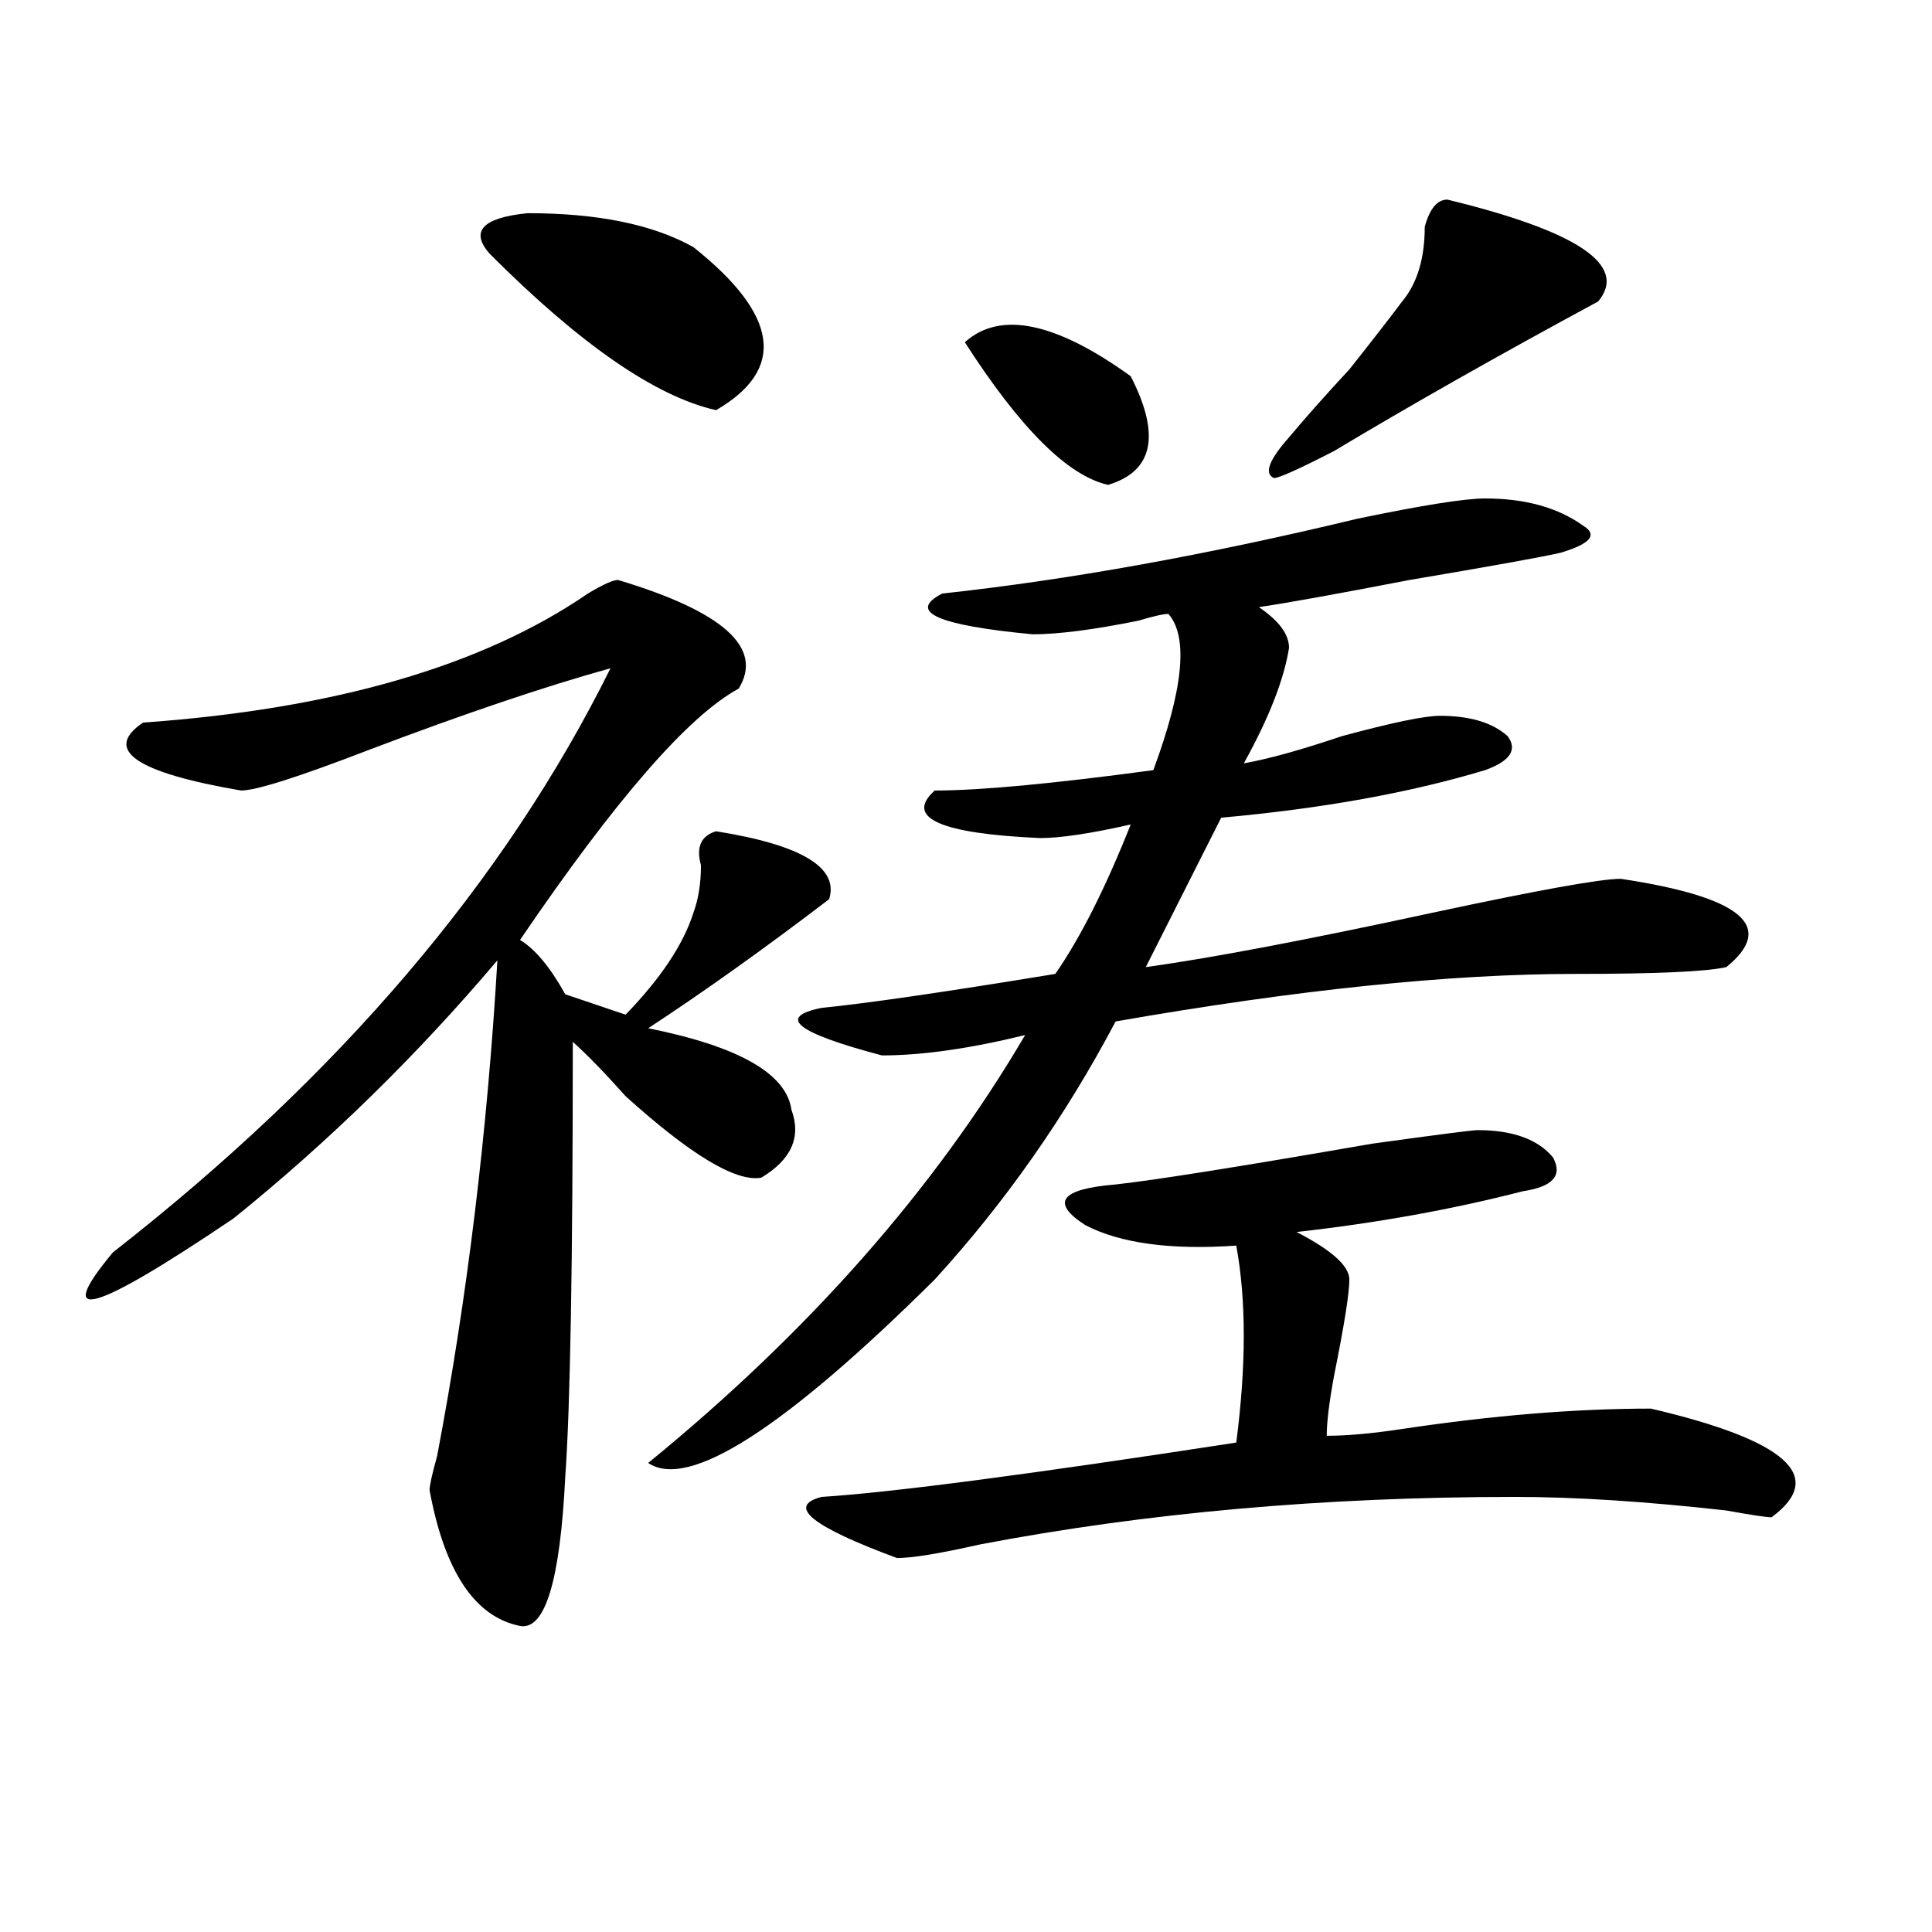 <?xml version="1.0" encoding="utf-8"?>
<!-- Generator: Adobe Illustrator 16.0.0, SVG Export Plug-In . SVG Version: 6.00 Build 0)  -->
<!DOCTYPE svg PUBLIC "-//W3C//DTD SVG 1.1//EN" "http://www.w3.org/Graphics/SVG/1.1/DTD/svg11.dtd">
<svg version="1.1" id="图层_1" xmlns="http://www.w3.org/2000/svg" xmlns:xlink="http://www.w3.org/1999/xlink" x="0px" y="0px"
	 width="1000px" height="1000px" viewBox="0 0 1000 1000" enable-background="new 0 0 1000 1000" xml:space="preserve">
<path d="M319.895,300.188c54.633,16.425,75.425,35.156,62.438,56.25c-26.036,14.063-63.778,57.458-113.168,130.078
	c7.805,4.724,15.609,14.063,23.414,28.125l31.219,10.547c18.171-18.731,29.878-36.31,35.121-52.734
	c2.562-7.031,3.902-15.216,3.902-24.609c-2.622-9.339,0-15.216,7.805-17.578c44.206,7.031,63.718,18.786,58.535,35.156
	c-33.841,25.817-65.06,48.065-93.656,66.797c46.828,9.394,71.522,23.456,74.145,42.188c5.183,14.063,0,25.817-15.609,35.156
	c-13.048,2.362-36.462-11.7-70.242-42.188c-10.427-11.7-19.512-21.094-27.316-28.125c0,114.862-1.341,189.844-3.902,225
	c-2.622,53.888-10.427,79.65-23.414,77.344c-23.414-4.725-39.023-28.125-46.828-70.313c0-2.308,1.28-8.185,3.902-17.578
	c15.609-82.013,25.976-167.542,31.219-256.641c-41.646,49.219-87.192,93.769-136.582,133.594
	c-72.864,49.219-93.656,55.097-62.438,17.578c117.07-91.406,202.922-192.151,257.555-302.344
	c-33.841,9.394-75.485,23.456-124.875,42.188c-36.462,14.063-58.535,21.094-66.34,21.094c-54.633-9.339-71.583-21.094-50.73-35.156
	c98.839-7.031,175.605-29.278,230.238-66.797C312.09,302.55,317.272,300.188,319.895,300.188z M253.555,131.438
	c-10.427-11.7-3.902-18.731,19.512-21.094c36.401,0,64.999,5.878,85.852,17.578c44.206,35.156,48.108,63.281,11.707,84.375
	C339.406,205.266,300.383,178.349,253.555,131.438z M768.664,258c20.792,0,37.683,4.724,50.73,14.063
	c7.805,4.724,3.902,9.394-11.707,14.063c-10.427,2.362-36.462,7.031-78.047,14.063c-36.462,7.031-62.438,11.755-78.047,14.063
	c10.366,7.031,15.609,14.063,15.609,21.094c-2.622,16.425-10.427,36.364-23.414,59.766c12.987-2.308,29.878-7.031,50.73-14.063
	c25.976-7.031,42.926-10.547,50.73-10.547c15.609,0,27.316,3.516,35.121,10.547c5.183,7.031,1.28,12.909-11.707,17.578
	c-39.023,11.755-84.571,19.94-136.582,24.609l-39.023,77.344c33.78-4.669,83.229-14.063,148.289-28.125
	c54.633-11.7,87.132-17.578,97.559-17.578c62.438,9.394,80.608,24.609,54.633,45.703c-10.427,2.362-36.462,3.516-78.047,3.516
	c-65.06,0-144.387,8.239-238.043,24.609c-26.036,49.219-57.255,93.769-93.656,133.594
	c-78.047,77.344-127.497,108.984-148.289,94.922c83.229-67.95,148.289-141.778,195.117-221.484
	c-28.657,7.031-53.353,10.547-74.145,10.547c-44.267-11.7-54.633-19.886-31.219-24.609c23.414-2.308,63.718-8.185,120.973-17.578
	c12.987-18.731,25.976-44.495,39.023-77.344c-20.853,4.724-36.462,7.031-46.828,7.031c-52.071-2.308-70.242-10.547-54.633-24.609
	c23.414,0,61.097-3.516,113.168-10.547c15.609-42.188,18.171-69.104,7.805-80.859c-2.622,0-7.805,1.208-15.609,3.516
	c-23.414,4.724-41.646,7.031-54.633,7.031c-49.45-4.669-65.06-11.7-46.828-21.094c64.999-7.031,136.582-19.886,214.629-38.672
	C736.104,261.516,758.237,258,768.664,258z M764.762,584.953c18.171,0,31.219,4.724,39.023,14.063
	c5.183,9.394,0,15.271-15.609,17.578c-36.462,9.394-75.485,16.425-117.07,21.094c18.171,9.394,27.316,17.578,27.316,24.609
	s-2.622,23.456-7.805,49.219c-2.622,14.063-3.902,24.609-3.902,31.641c10.366,0,23.414-1.153,39.023-3.516
	c46.828-7.031,89.754-10.547,128.777-10.547c70.242,16.425,91.034,35.156,62.438,56.25c-2.622,0-10.427-1.153-23.414-3.516
	c-41.646-4.669-78.047-7.031-109.266-7.031c-98.899,0-191.215,8.239-277.066,24.609c-20.853,4.724-35.121,7.031-42.926,7.031
	c-44.267-16.37-57.255-26.917-39.023-31.641c36.401-2.308,107.925-11.7,214.629-28.125c5.183-39.825,5.183-73.828,0-101.953
	c-33.841,2.362-59.876-1.153-78.047-10.547c-18.231-11.7-13.048-18.731,15.609-21.094c20.792-2.308,64.999-9.339,132.68-21.094
	C743.909,587.315,762.14,584.953,764.762,584.953z M499.402,177.141c18.171-16.37,46.828-10.547,85.852,17.578
	c15.609,30.487,11.707,49.219-11.707,56.25C552.694,246.3,527.999,221.69,499.402,177.141z M749.152,103.313
	c67.62,16.425,93.656,34.003,78.047,52.734c-52.071,28.125-97.559,53.942-136.582,77.344c-18.231,9.394-28.657,14.063-31.219,14.063
	c-5.243-2.308-2.622-9.339,7.805-21.094c7.805-9.339,18.171-21.094,31.219-35.156c12.987-16.37,22.073-28.125,27.316-35.156
	c7.805-9.339,11.707-22.247,11.707-38.672C740.007,108.036,743.909,103.313,749.152,103.313z"/>
</svg>
